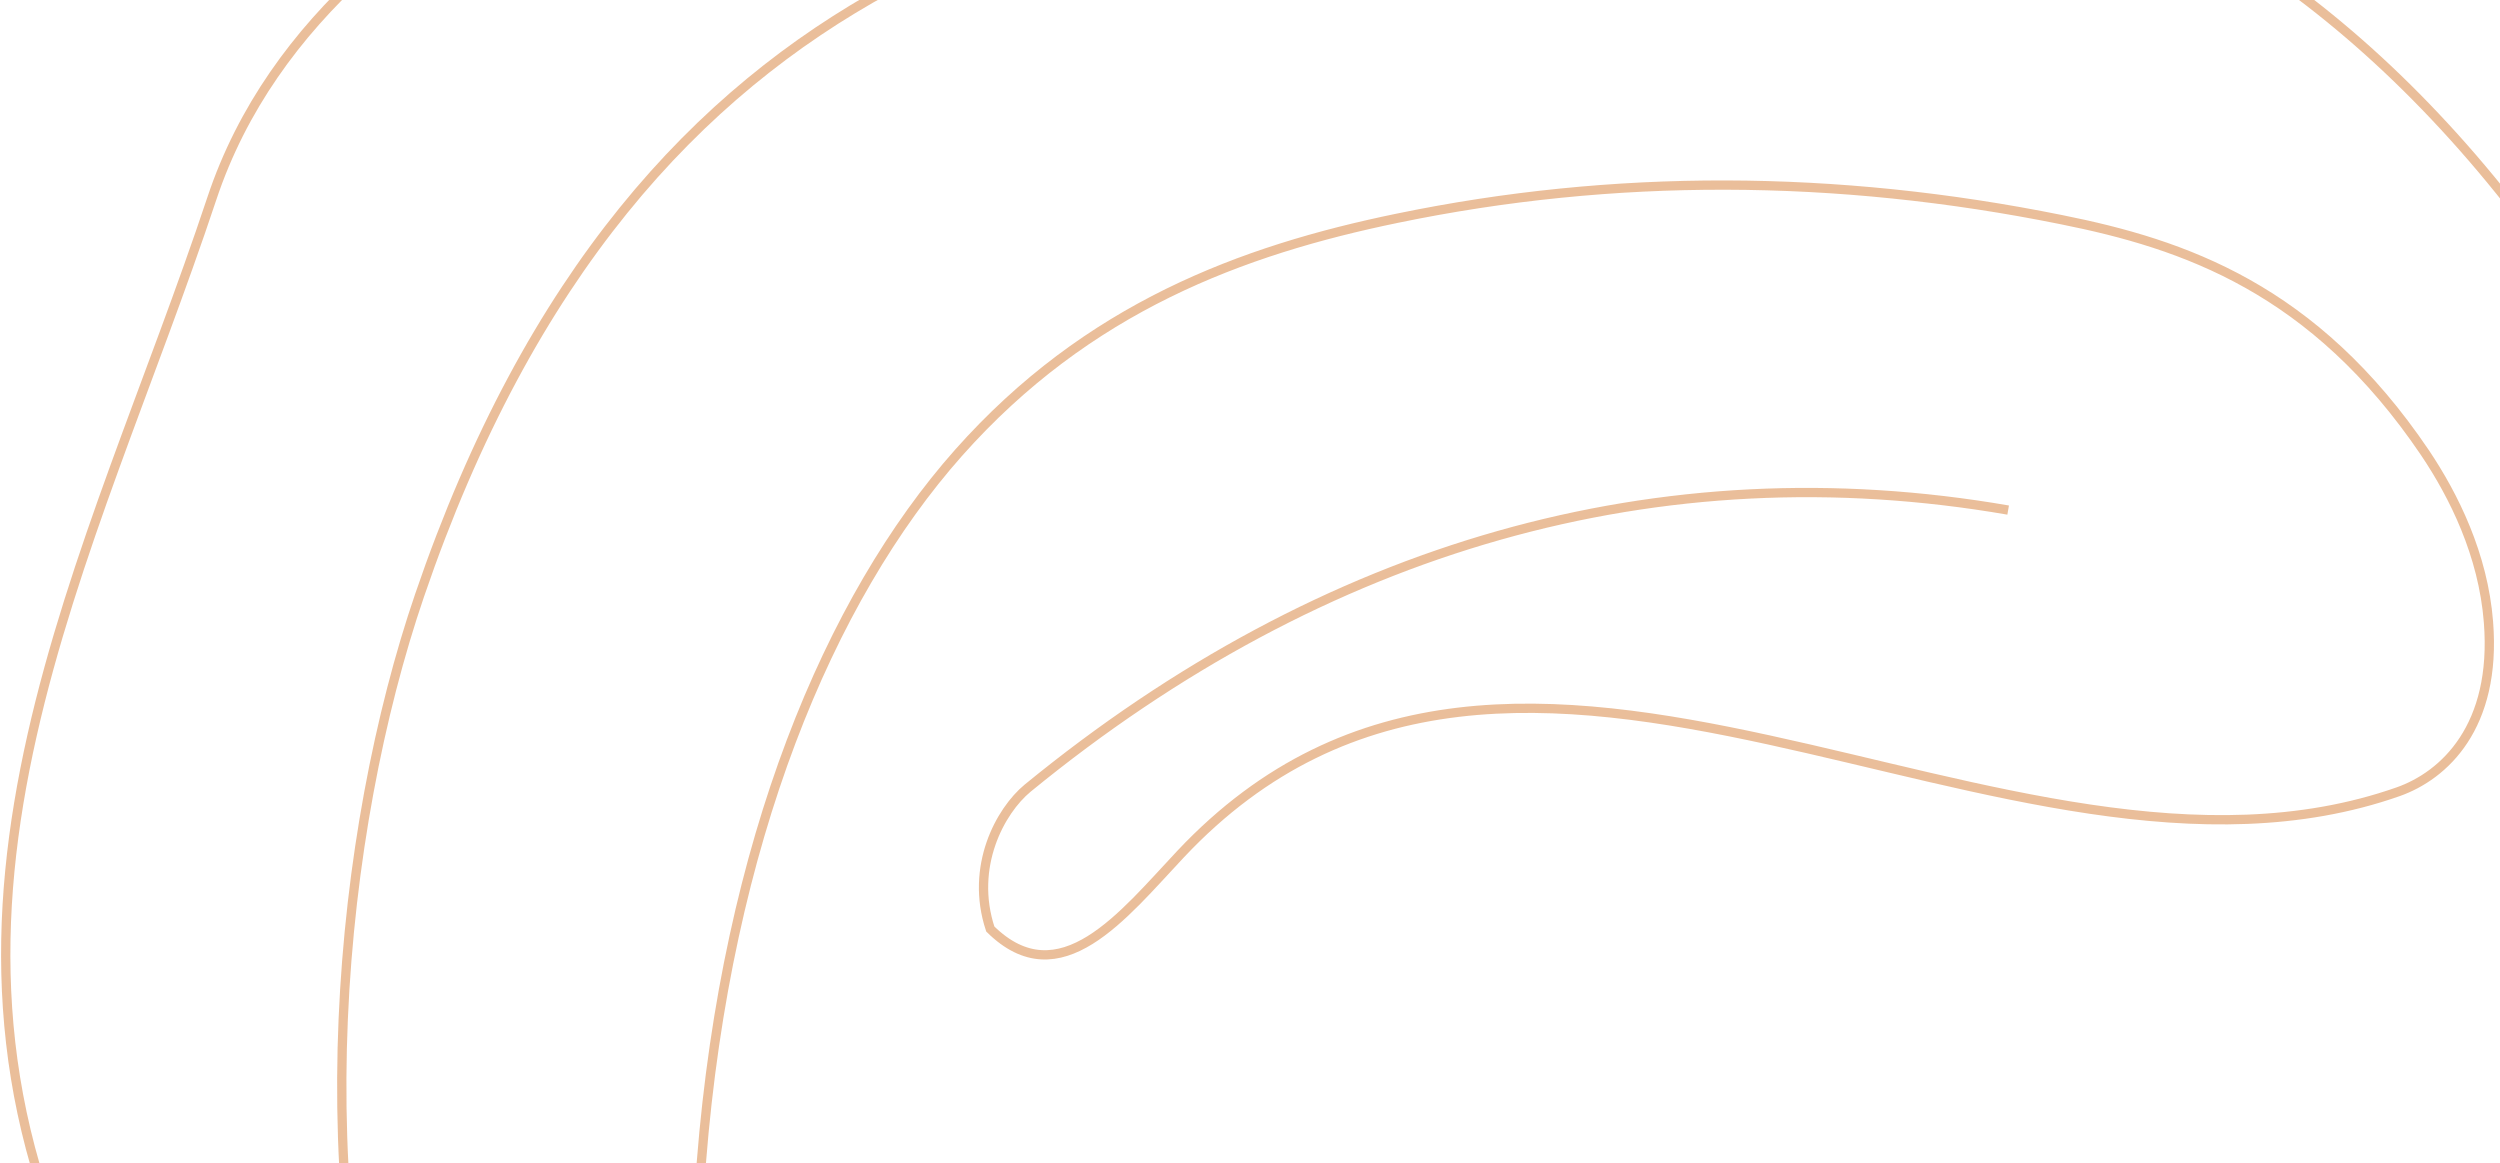 <svg width="808" height="376" viewBox="0 0 808 376" fill="none" xmlns="http://www.w3.org/2000/svg">
<path opacity="0.4" d="M649.035 164.858C536.724 145.398 428.071 176.202 332.145 254.722C323.272 262.046 313.405 280.103 320.062 300.255C342.544 322.399 363.083 295.699 381.569 276.045C490.741 160.007 648.358 300.426 775.05 255.904C789.938 250.652 806.956 234.921 804.274 201.05C802.574 179.284 793.092 160.236 783.788 146.37C747.879 93.158 705.801 78.935 666.33 71.009C593.374 56.251 521.399 56.089 451.627 70.529C401.355 80.891 351.461 99.413 309.781 146.375C268.101 193.337 234.904 271.878 226.68 375.636C225.233 394.103 224.649 413.974 227.879 433.776C237.042 490.091 270.995 517.296 297.282 518.74C355.941 522.066 402.895 457.956 455.489 424.445C578.084 346.256 730.269 435.522 854.907 366.343C878.316 353.368 903.532 325.512 901.775 270.78C900.66 234.126 887.45 198.15 873.689 168.768C821.047 56.355 750.538 -8.641 683.155 -36.43C615.772 -64.219 550.086 -58.476 485.099 -52.63C352.185 -40.569 206.717 -15.806 135.615 192.396C109.591 268.563 97.647 385.298 130.141 480.523C150.944 541.404 184.541 577.484 216.598 602.374C275.05 647.988 337.614 668.44 387.934 629.439C413.073 610 434.095 576.546 457.994 552.527C562.23 447.662 703.758 532.702 826.775 513.492C881.295 505.008 937.32 467.558 956.181 365.942C974.69 266.421 949.827 127.589 905.882 34.37C861.895 -58.725 802.908 -110.615 746.917 -129.909C690.927 -149.204 558.198 -123.789 504.912 -113.911C504.912 -113.911 325.887 -111.094 299.951 -97.883C273.863 -84.586 107.439 -52.924 68.462 64.185C29.485 181.294 -33.751 292.121 27.163 417.489C88.058 543.266 155.853 781.474 392.809 715.701C629.766 649.927 638.891 602.682 792.593 613.427C946.295 624.171 1048.69 551.756 1079.59 443.909" stroke="#CC5E04" stroke-width="3" stroke-miterlimit="10"/>
</svg>

